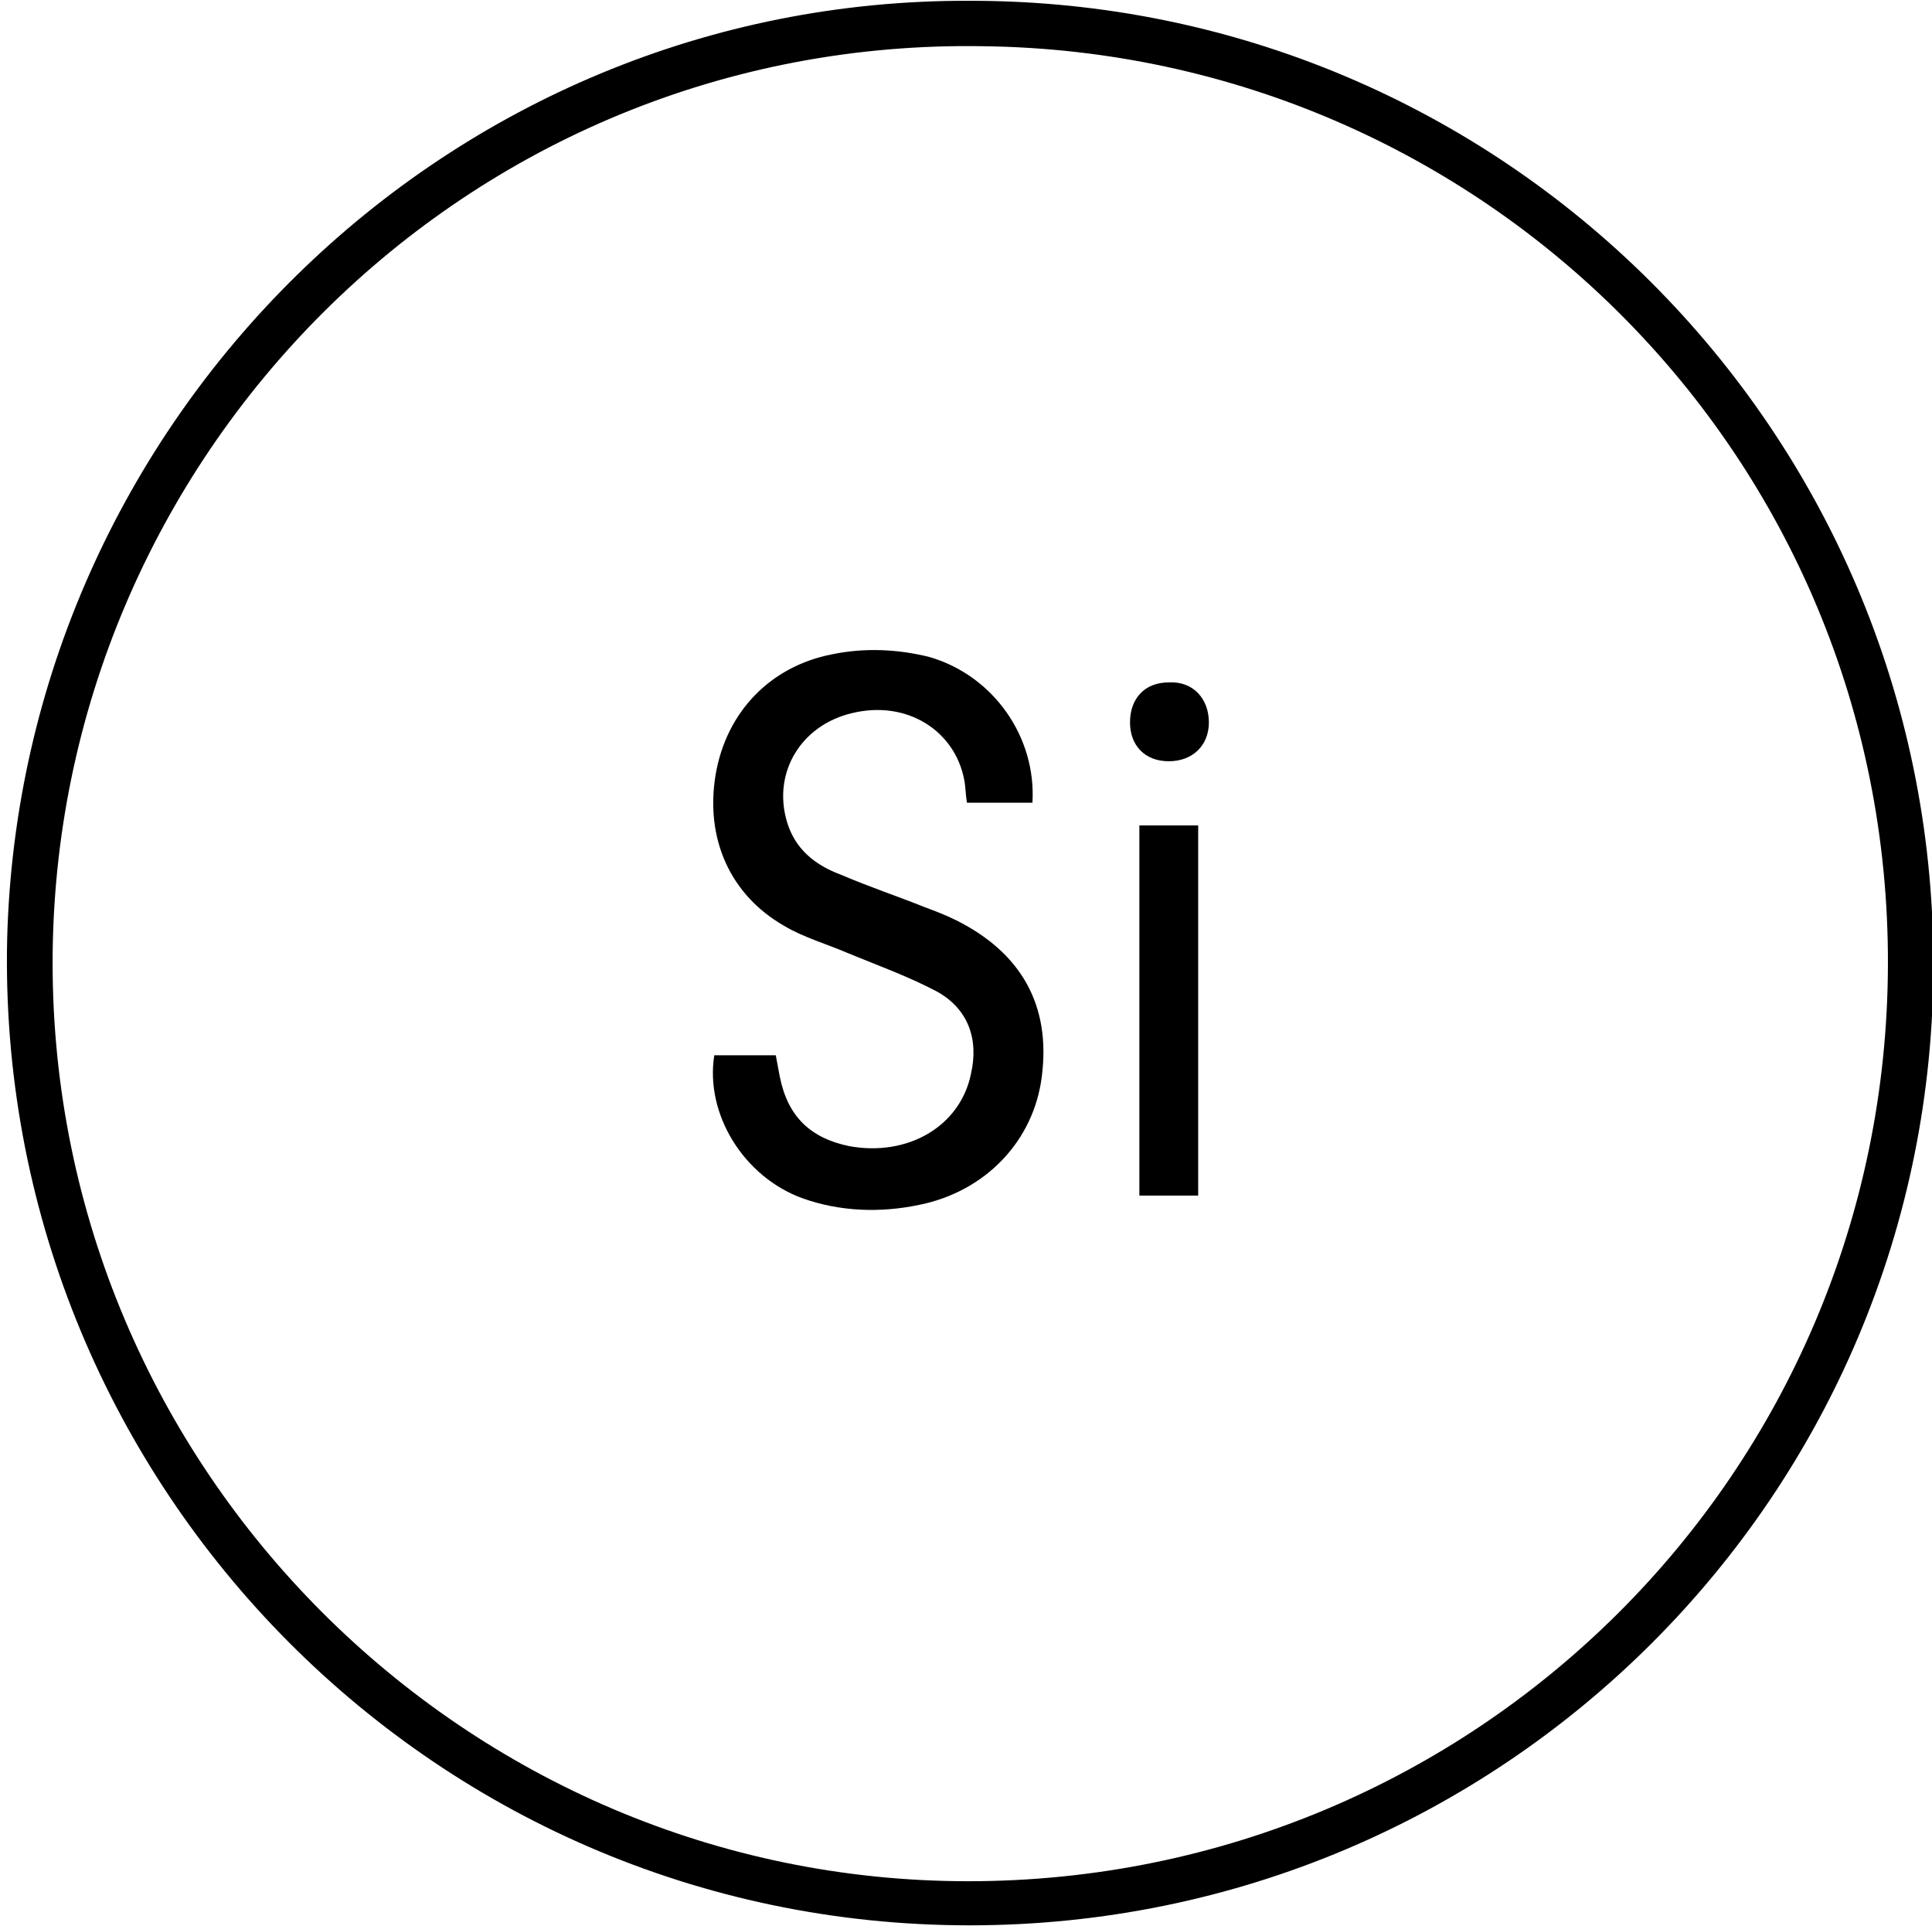 <?xml version="1.0" encoding="UTF-8" standalone="no"?>
<svg xmlns="http://www.w3.org/2000/svg" xmlns:xlink="http://www.w3.org/1999/xlink" xmlns:serif="http://www.serif.com/" width="100%" height="100%" viewBox="0 0 301 300" version="1.1" xml:space="preserve" style="fill-rule:evenodd;clip-rule:evenodd;stroke-linejoin:round;stroke-miterlimit:2;">
    <g transform="matrix(1,0,0,1,-639,-320)">
        <g id="Heat-Resistant" serif:id="Heat Resistant" transform="matrix(1.032,0,0,1,298.277,320)">
            <rect x="331.179" y="0" width="290.771" height="300" style="fill:none;"></rect>
            <clipPath id="_clip1">
                <rect x="331.179" y="0" width="290.771" height="300"></rect>
            </clipPath>
            <g clip-path="url(#_clip1)">
                <g transform="matrix(2.018,0,0,2.082,222.469,0.124)">
                    <path d="M126,0C165.7,0 197.9,32.1 198,71.9C198.1,111.7 165.8,144 125.9,144C85.3,144 53,110.4 53.9,70.2C54.9,31.5 86.7,-0.2 126,0ZM57.3,72C57.3,109.8 88.1,140.7 125.8,140.7C163.7,140.7 194.5,110.2 194.6,72.1C194.7,34.1 164.3,3.9 127,3.4C88.2,2.7 57.3,34.2 57.3,72ZM130.6,60L125.7,60C125.6,59.4 125.6,58.8 125.5,58.3C124.8,54.6 121.2,52.3 117.1,53.3C113.3,54.2 111.2,57.7 112.2,61.3C112.8,63.5 114.4,64.7 116.3,65.4C118.4,66.3 120.5,67 122.5,67.8C123.3,68.1 124.1,68.4 124.9,68.8C129.7,71.2 132,75.1 131.3,80.5C130.7,85.3 127.1,89.1 122.1,90.1C119.2,90.7 116.2,90.6 113.4,89.6C109,88 106.1,83.3 106.8,78.9L111.4,78.9C111.5,79.4 111.6,80 111.7,80.5C112.3,83.5 114,85.1 116.9,85.7C121.3,86.5 125.2,84.2 126,80.3C126.6,77.7 125.8,75.4 123.4,74.1C121.3,73 119.1,72.2 116.9,71.3C115.3,70.6 113.5,70.1 112,69.2C108,66.9 106.1,62.7 106.9,57.9C107.7,53.2 111,49.8 115.6,48.9C118,48.4 120.5,48.5 122.9,49.1C127.7,50.5 130.9,55.1 130.6,60ZM138.6,61.7L143,61.7L143,89.4L138.6,89.4L138.6,61.7ZM143.8,54C143.8,55.7 142.6,56.9 140.8,56.9C139,56.9 137.9,55.7 137.9,54C137.9,52.2 139,51 140.8,51C142.6,50.9 143.8,52.2 143.8,54Z"></path>
                </g>
            </g>
        </g>
    </g>
</svg>
